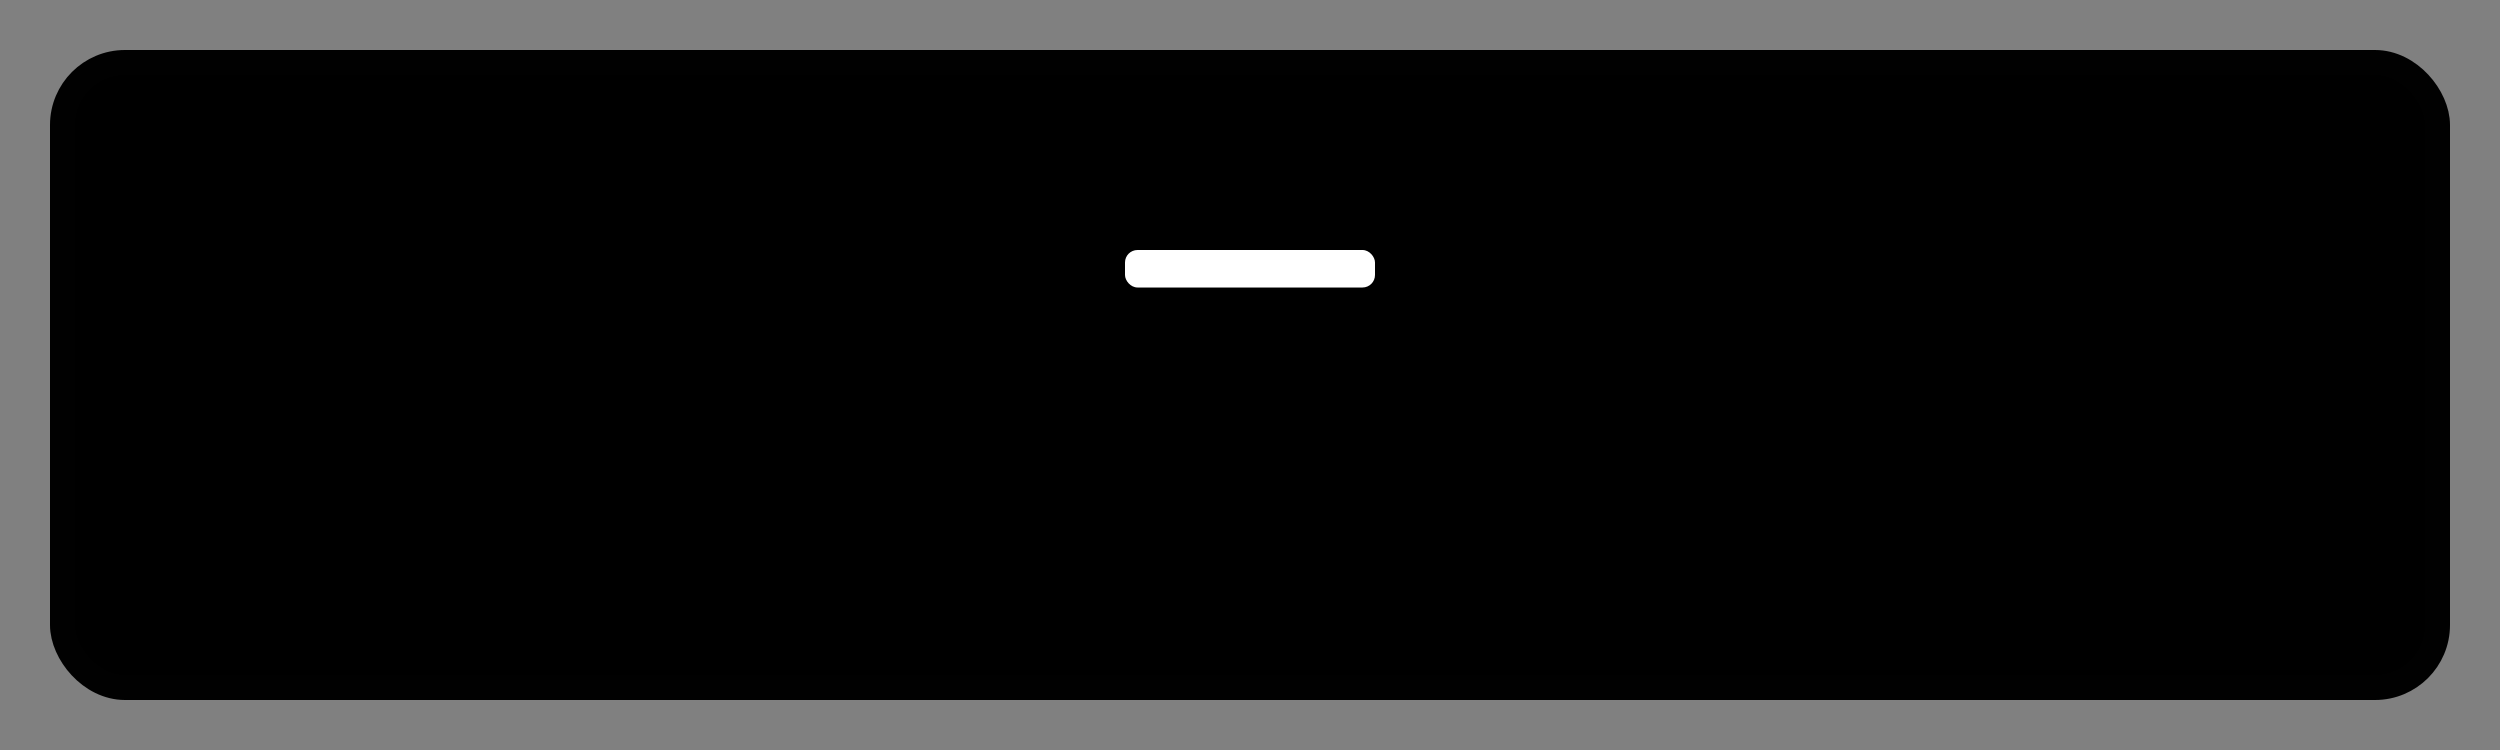 <?xml version="1.0" standalone="no"?>
<svg width="200" height="60" version="1.1" xmlns="http://www.w3.org/2000/svg">
	<rect width="100%" height="100%" fill="#808080" stroke="none"/>
	<rect x="5" y="5" rx="5" ry="5" width="190" height="50" stroke-width="2" style="fill:#00000; stroke:#010101" />
	<rect x="90" y="20" rx="1" ry="1" width="20" height="3" strong-width="1" style="fill:white;" />
	
</svg>
